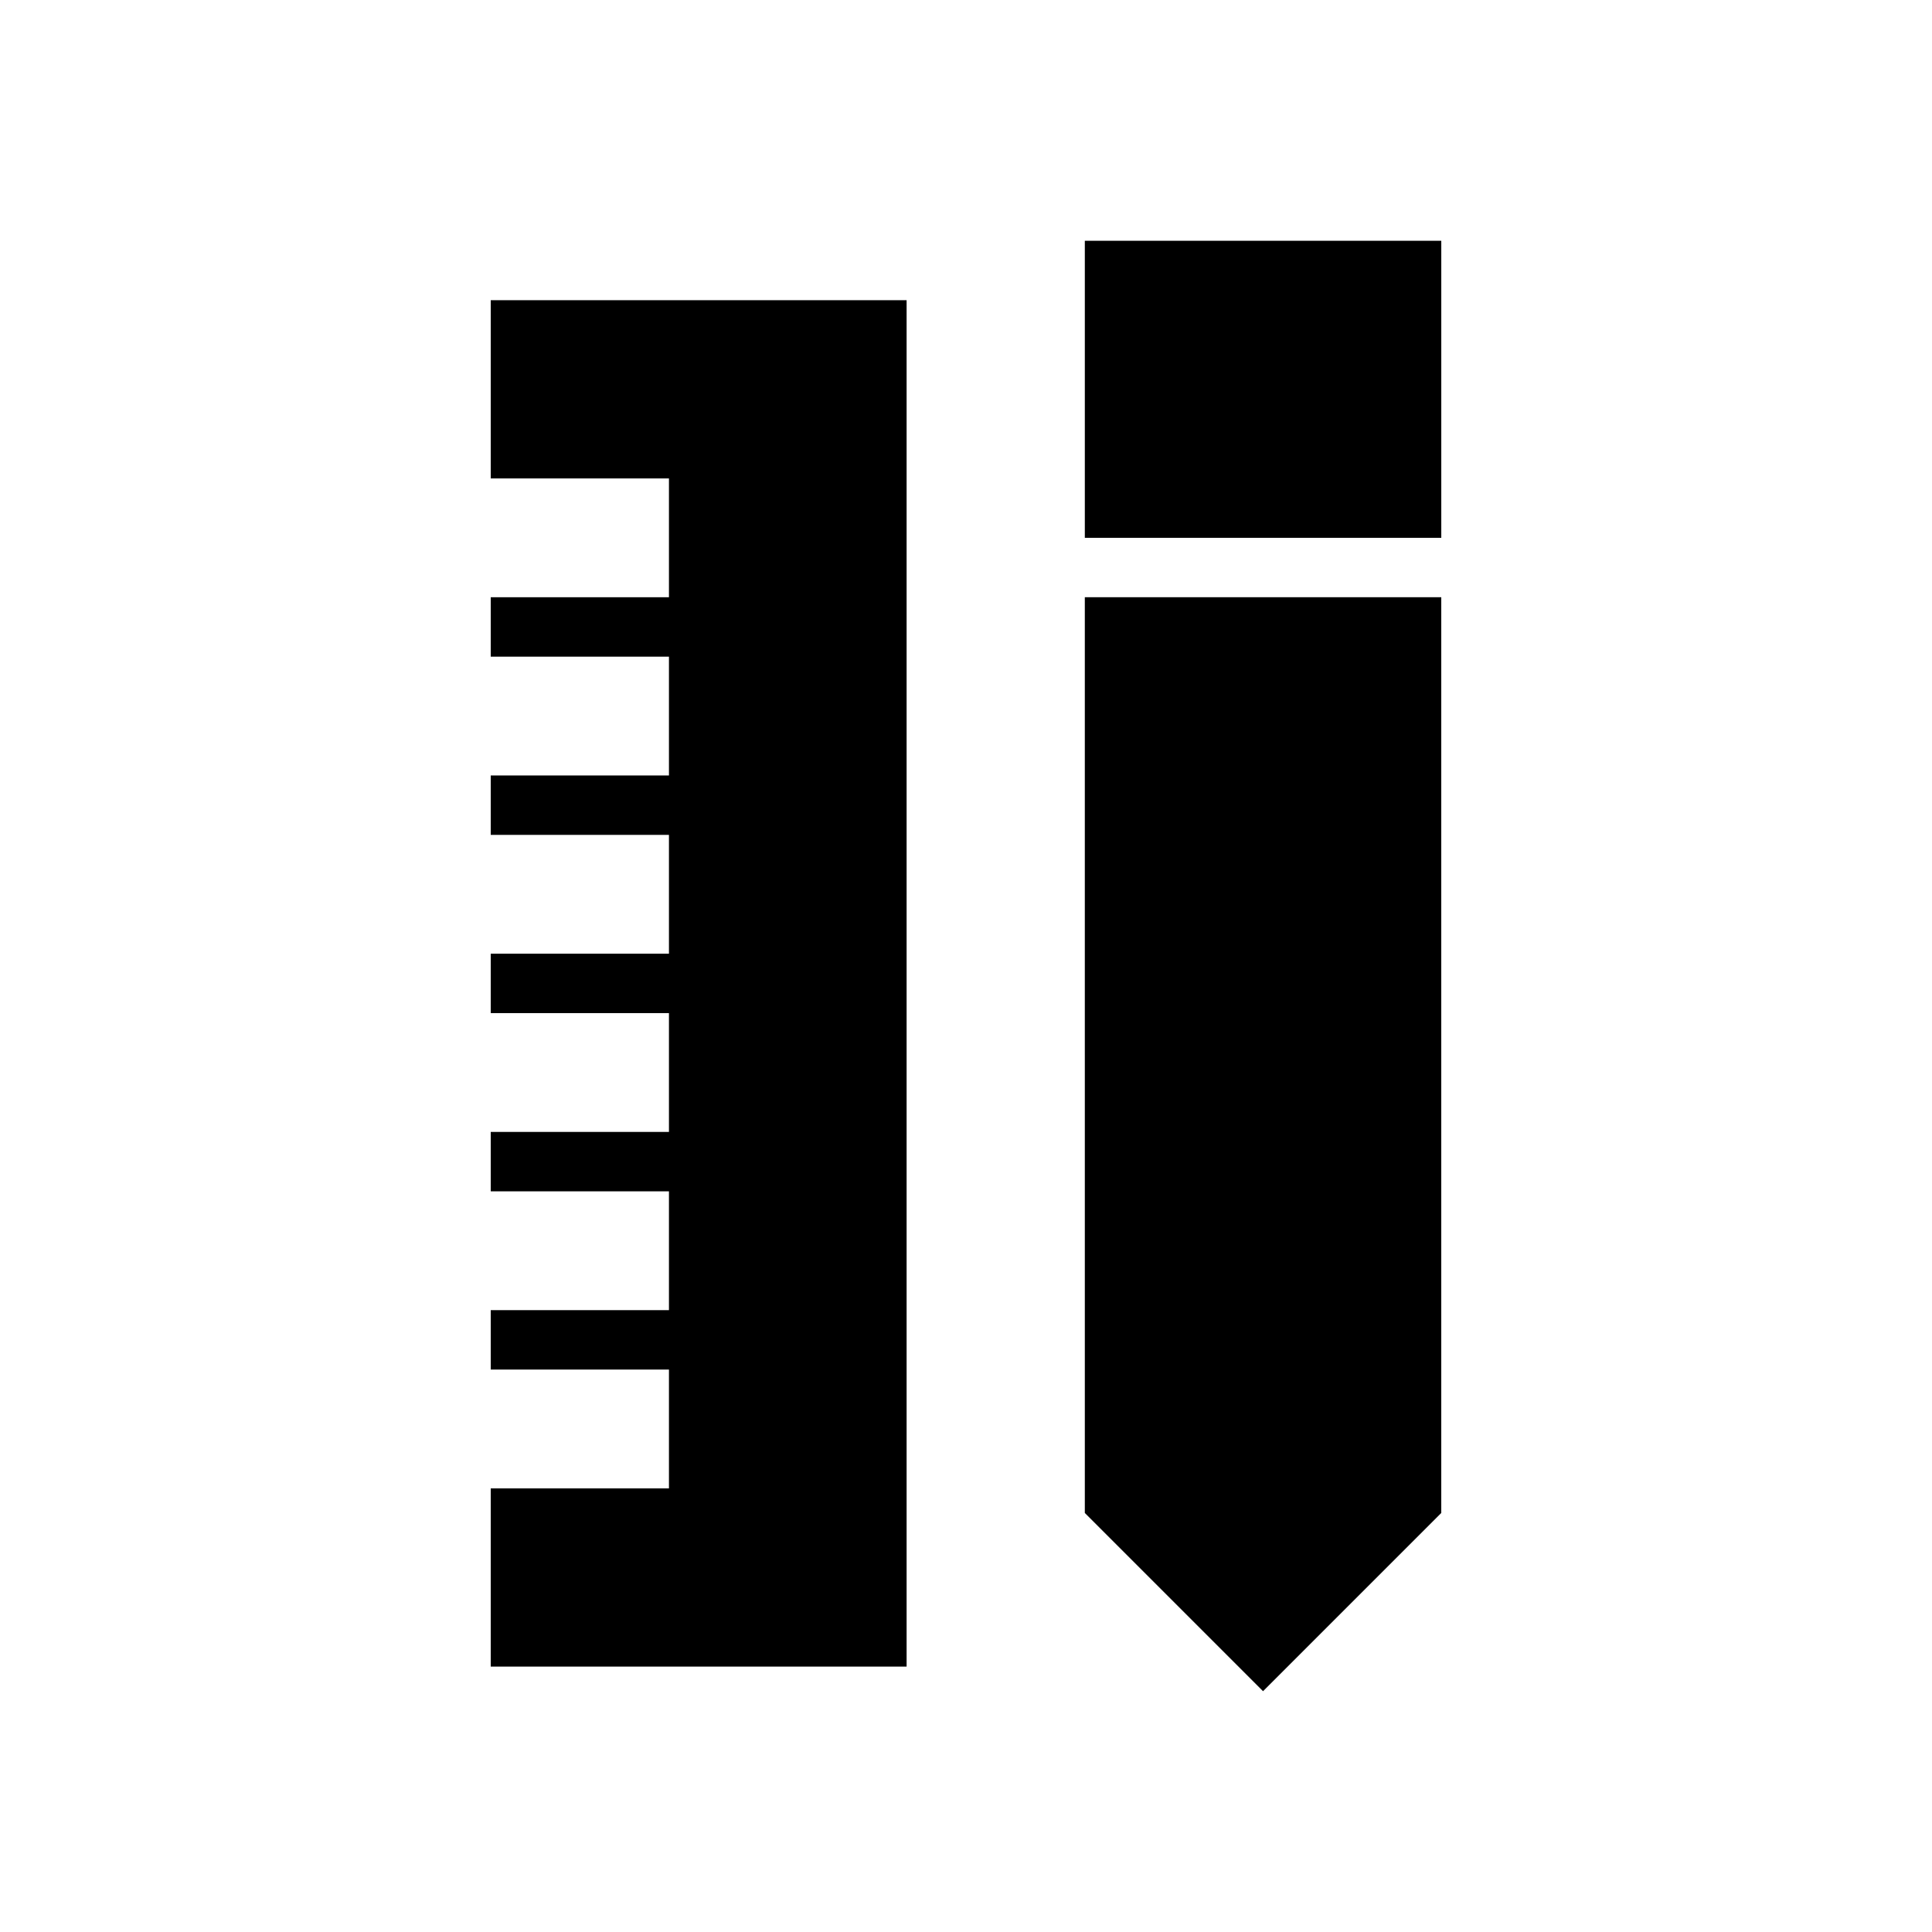 <?xml version="1.0" encoding="UTF-8"?>
<!-- Uploaded to: SVG Find, www.svgrepo.com, Generator: SVG Find Mixer Tools -->
<svg fill="#000000" width="800px" height="800px" version="1.1" viewBox="144 144 512 512" xmlns="http://www.w3.org/2000/svg">
 <g>
  <path d="m431.49 544.95 47.23 47.234 47.23-47.234v-242.68h-94.461z"/>
  <path d="m274.05 270.79h47.23v31.484h-47.23v15.746h47.23v31.488h-47.23v15.742h47.23v31.488h-47.23v15.746h47.23v31.488h-47.23v15.742h47.23v31.488h-47.23v15.746h47.23v31.488h-47.23v47.23h110.21v-362.11h-110.21z"/>
  <path d="m431.49 207.81h94.465v78.719h-94.465z"/>
 </g>
</svg>